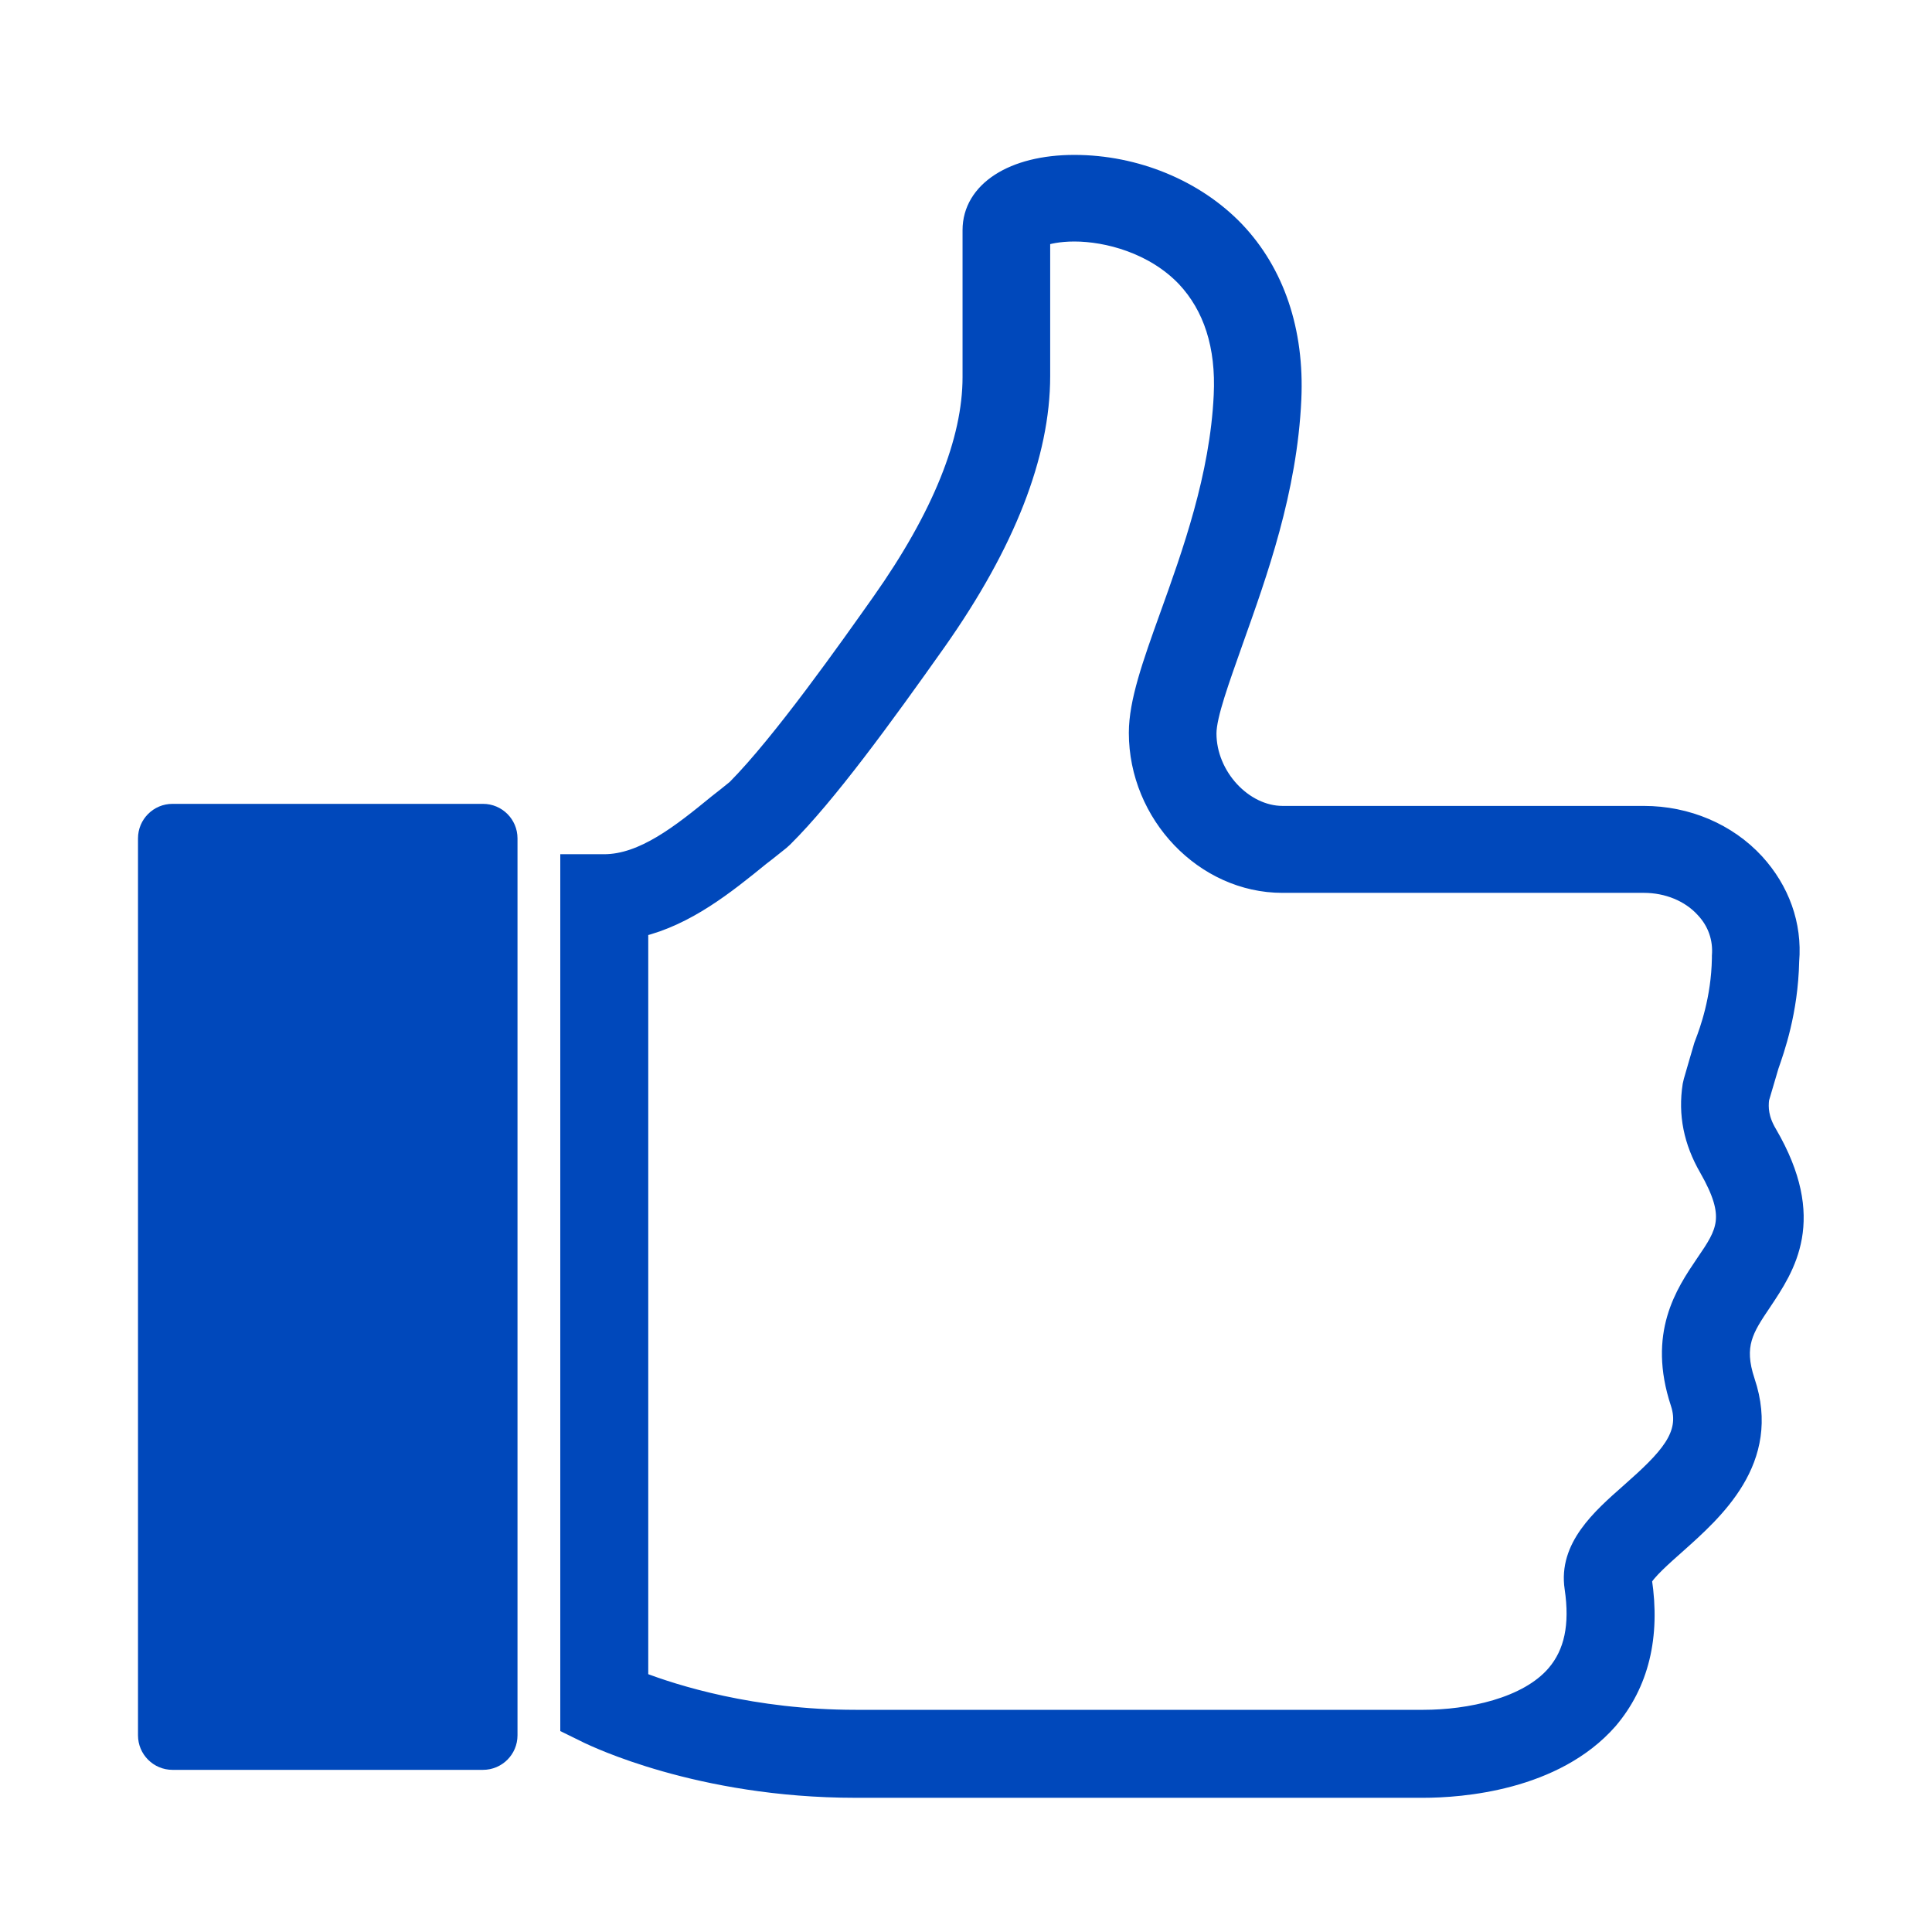 <svg width="56" height="56" viewBox="0 0 56 56" fill="none" xmlns="http://www.w3.org/2000/svg">
<g id="Like">
<path id="Vector" d="M41.25 51.86H24.8C20.24 51.86 17.2 50.36 17.06 50.3L16.49 50.02V25.01H17.51C18.64 25.01 19.73 24.14 20.78 23.28C20.96 23.14 21.15 22.99 21.32 22.85C22.64 21.52 24.58 18.77 25.52 17.44C27.27 14.96 28.15 12.77 28.15 10.93V6.67C28.15 5.52 29.35 4.74 31.14 4.74C32.92 4.74 34.66 5.46 35.82 6.67C36.98 7.89 37.56 9.59 37.47 11.57C37.35 14.23 36.48 16.63 35.79 18.57C35.4 19.68 35.01 20.73 35.01 21.26C35.01 22.49 36.05 23.61 37.18 23.61H47.65C48.9 23.61 50.08 24.11 50.89 24.99C51.62 25.79 51.99 26.8 51.9 27.86C51.87 29.33 51.47 30.44 51.31 30.9C51.22 31.2 51.13 31.51 51.03 31.85C51 32.11 51.01 32.43 51.26 32.85C52.72 35.35 51.78 36.73 51.1 37.75C50.58 38.52 50.27 38.99 50.62 40.04C51.39 42.33 49.7 43.81 48.59 44.8C48.24 45.11 47.72 45.57 47.63 45.79C47.88 47.44 47.54 48.81 46.64 49.87C45.07 51.66 42.35 51.86 41.25 51.86ZM18.54 48.7C19.55 49.09 21.82 49.81 24.8 49.81H41.26C42.57 49.81 44.26 49.47 45.08 48.51C45.59 47.91 45.76 47.11 45.6 46.03C45.42 44.84 46.38 43.99 47.22 43.25C48.33 42.27 48.98 41.61 48.67 40.67C48.01 38.67 48.81 37.48 49.4 36.61C50.01 35.72 50.3 35.27 49.5 33.87C49.05 33.09 48.89 32.3 49.02 31.46L49.05 31.33C49.15 30.97 49.26 30.62 49.35 30.3L49.38 30.22C49.51 29.88 49.85 28.96 49.87 27.78V27.71C49.91 27.21 49.75 26.73 49.39 26.35C48.97 25.89 48.33 25.63 47.65 25.63H37.17C34.9 25.63 32.97 23.62 32.97 21.24C32.97 20.35 33.36 19.25 33.86 17.86C34.51 16.05 35.32 13.81 35.43 11.46C35.5 10.03 35.13 8.89 34.35 8.06C33.43 7.1 32.09 6.75 31.14 6.75C30.68 6.75 30.35 6.83 30.19 6.89V10.9C30.19 13.18 29.18 15.76 27.19 18.59C25.62 20.81 23.99 23.05 22.73 24.3L22.63 24.39C22.45 24.53 22.26 24.69 22.06 24.84C21.04 25.67 19.91 26.58 18.54 26.91V48.7Z" fill="#0048BB" stroke="#0048BB" stroke-width="0.5"/>
<path id="Vector 204" d="M14 23.3H5C4.448 23.3 4 23.748 4 24.3V50.3C4 50.852 4.448 51.3 5 51.3H14C14.552 51.3 15 50.852 15 50.3V24.3C15 23.748 14.552 23.3 14 23.3Z" fill="#0048BB"/>
</g>
</svg>
